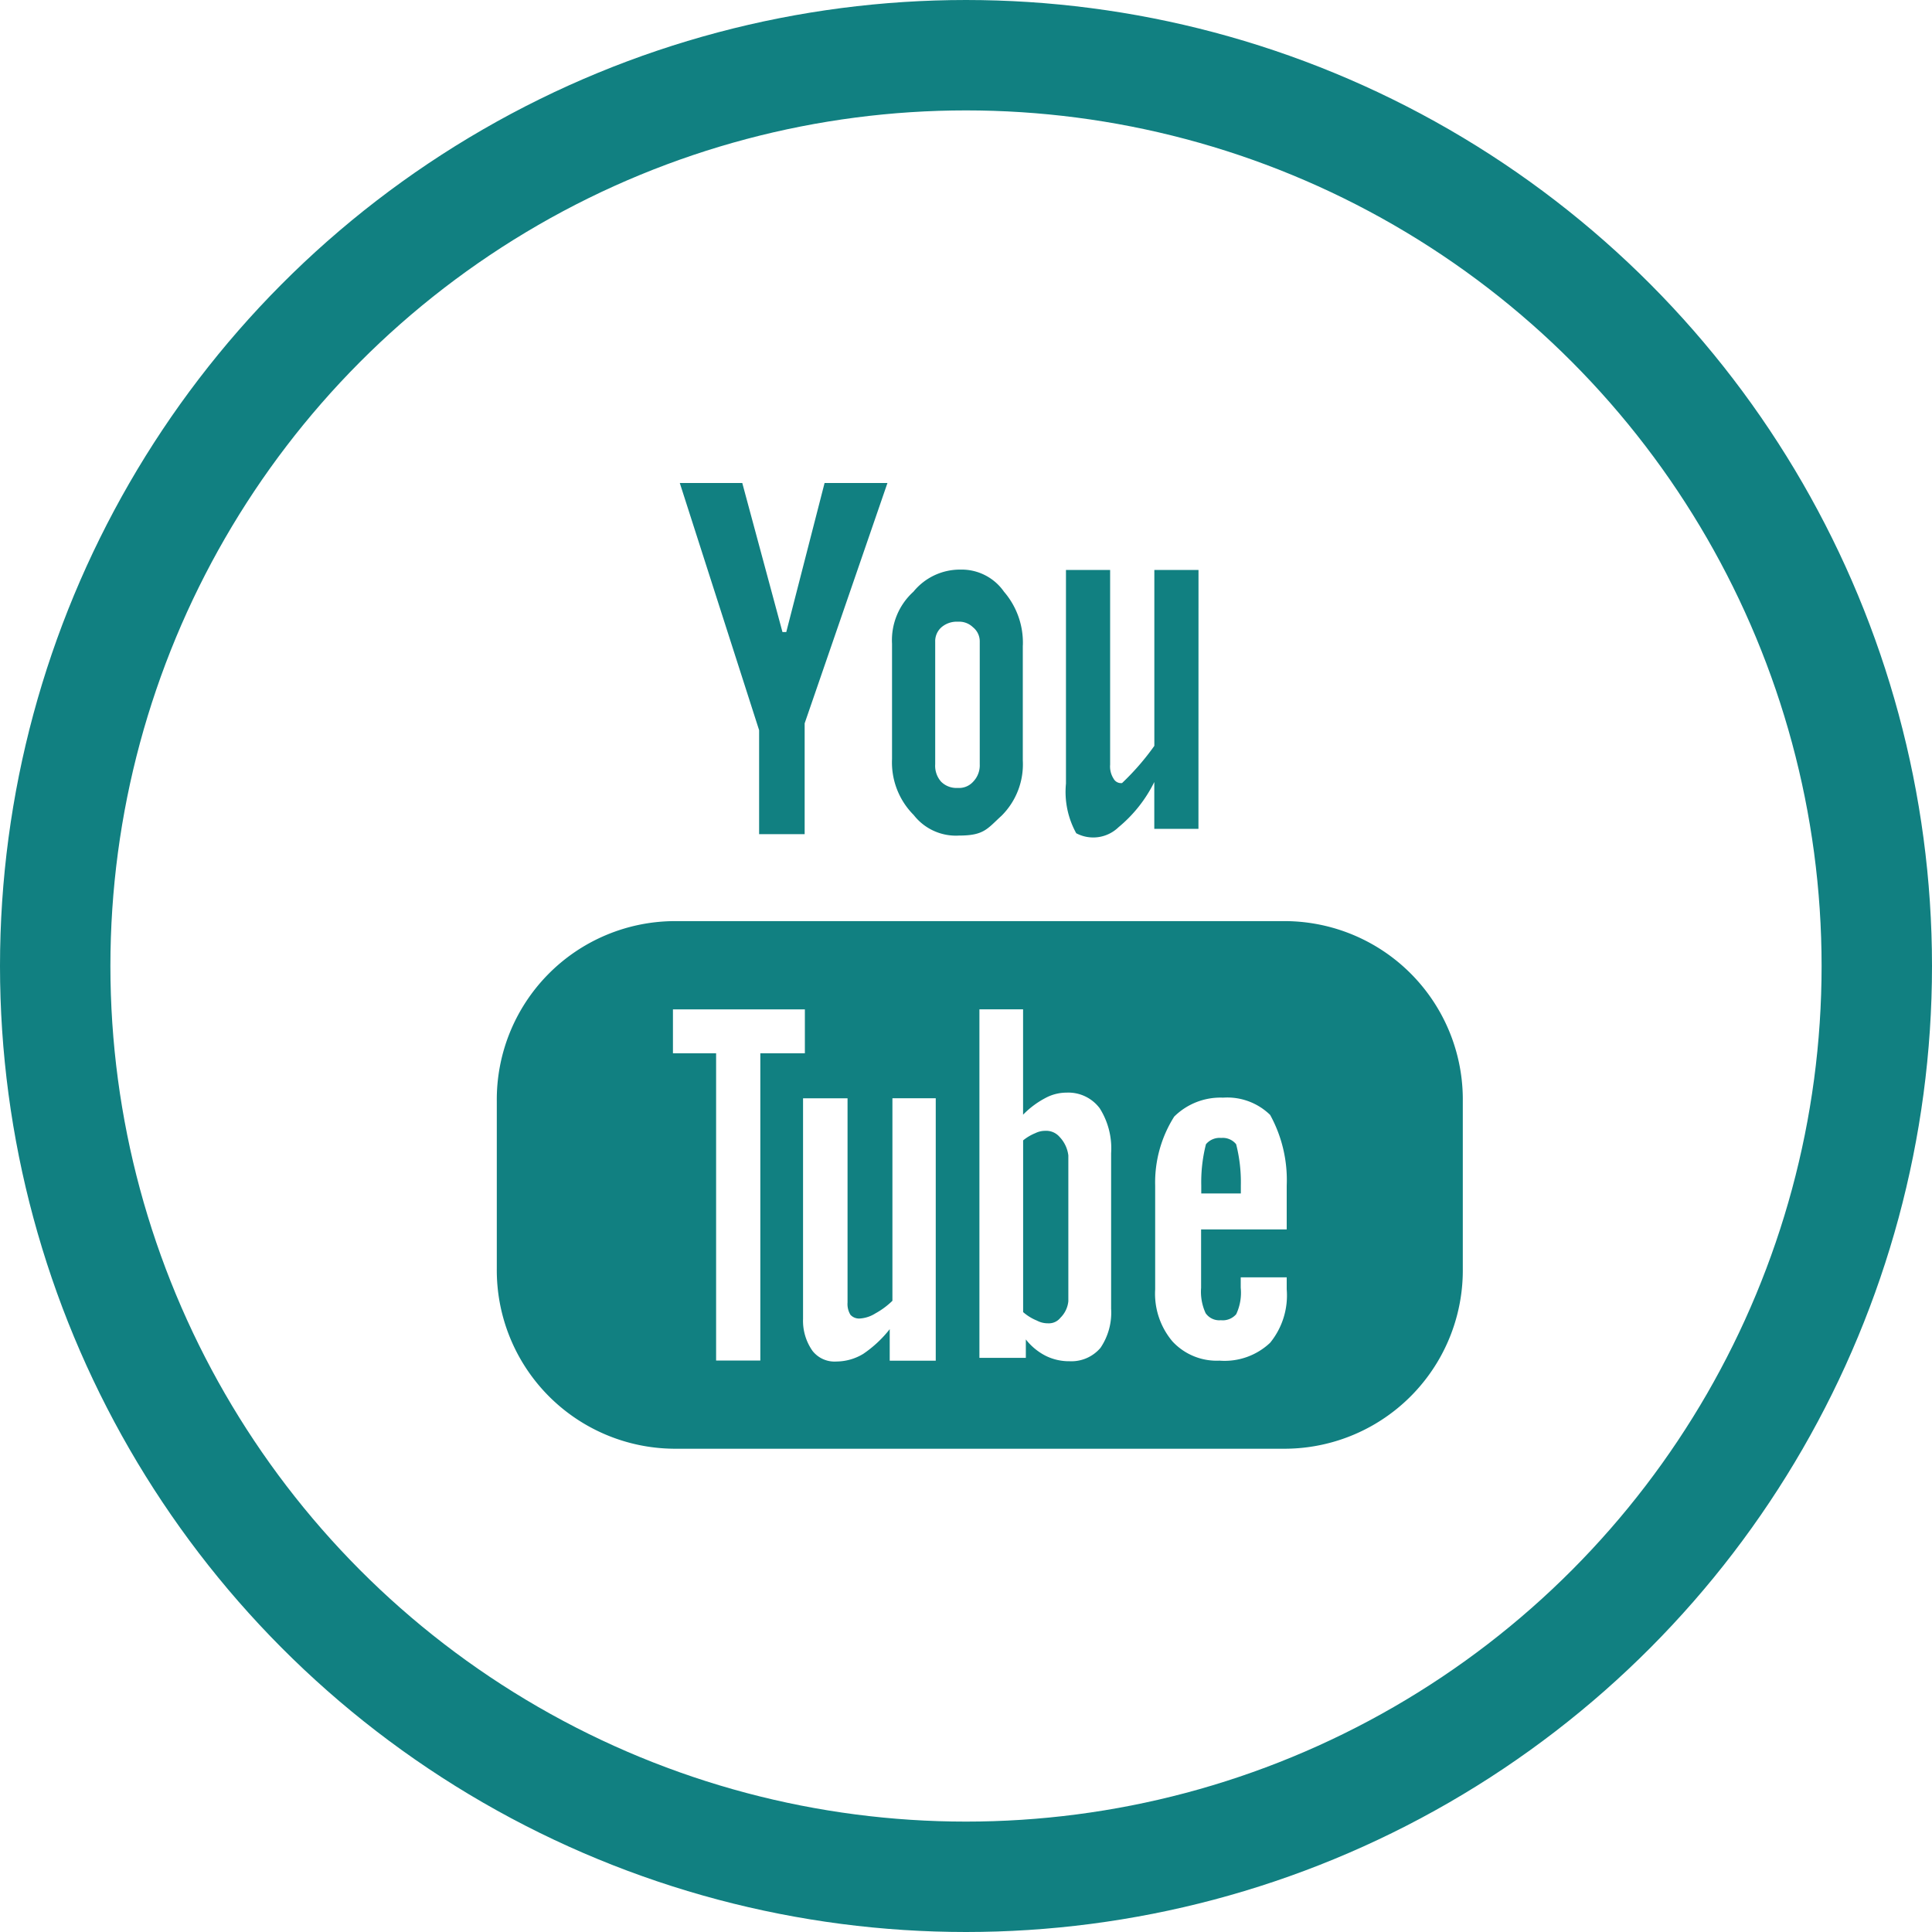 <svg id="Youtube" xmlns="http://www.w3.org/2000/svg" width="35" height="35" viewBox="0 0 35 35">
  <path id="Trazado_16" data-name="Trazado 16" d="M133.938,128l-.694,2.7h-.069l-.728-2.7h-1.132l1.437,4.478v1.884h.825v-2.008l1.5-4.354Zm3.592,2.943a1.414,1.414,0,0,0-.342-.974.934.934,0,0,0-.791-.4,1.085,1.085,0,0,0-.849.4,1.184,1.184,0,0,0-.388.943V133a1.348,1.348,0,0,0,.393,1.015.968.968,0,0,0,.822.372c.452,0,.509-.122.771-.361a1.313,1.313,0,0,0,.383-1v-2.08Zm3.182-1.368h-.8v3.187a4.594,4.594,0,0,1-.585.674.153.153,0,0,1-.153-.079.411.411,0,0,1-.063-.255v-3.527h-.8v3.87a1.546,1.546,0,0,0,.186.9.658.658,0,0,0,.766-.109,2.483,2.483,0,0,0,.648-.819v.848h.8Zm4.788,9.63a3.232,3.232,0,0,0-3.2-3.268H131.2A3.233,3.233,0,0,0,128,139.2v3.028a3.234,3.234,0,0,0,3.2,3.267H142.3a3.233,3.233,0,0,0,3.2-3.267Zm-4.4,4.694a1.092,1.092,0,0,1-.859-.347,1.34,1.34,0,0,1-.314-.944v-1.88a2.229,2.229,0,0,1,.345-1.25,1.19,1.19,0,0,1,.885-.343,1.112,1.112,0,0,1,.853.313,2.448,2.448,0,0,1,.3,1.28v.794h-1.551v1.058a.927.927,0,0,0,.082.459.3.3,0,0,0,.276.128.322.322,0,0,0,.278-.109.914.914,0,0,0,.082-.479v-.189h.833v.217a1.357,1.357,0,0,1-.3.968A1.2,1.2,0,0,1,141.1,143.9Zm.379-3.028v-.147a2.782,2.782,0,0,0-.085-.745.31.31,0,0,0-.27-.114.322.322,0,0,0-.277.114,2.782,2.782,0,0,0-.085.745v.147Zm-3.1,3.039a.95.95,0,0,1-.439-.1,1.079,1.079,0,0,1-.356-.295v.334h-.841v-6.314h.791v1.909a1.6,1.6,0,0,1,.4-.3.807.807,0,0,1,.388-.1.71.71,0,0,1,.6.283,1.357,1.357,0,0,1,.207.815v2.816a1.136,1.136,0,0,1-.193.71A.691.691,0,0,1,138.377,143.91Zm-.025-3.729a.589.589,0,0,0-.159-.335.32.32,0,0,0-.261-.11.4.4,0,0,0-.178.042.853.853,0,0,0-.221.131v3.111a.889.889,0,0,0,.25.154.419.419,0,0,0,.2.049.267.267,0,0,0,.225-.1.487.487,0,0,0,.144-.3v-2.648h0Zm-3.235,3.147a2.125,2.125,0,0,1-.481.449.945.945,0,0,1-.484.138.507.507,0,0,1-.435-.193.946.946,0,0,1-.171-.58v-3.995h.806v3.7a.376.376,0,0,0,.052.221.21.21,0,0,0,.171.068.6.6,0,0,0,.282-.093,1.425,1.425,0,0,0,.308-.228v-3.669h.785V143.9h-.834v-.574Zm-2.346.569h-.8v-5.566h-.782v-.795h2.39v.795h-.807V143.9Zm3.577-10.373a.393.393,0,0,1-.3-.112.433.433,0,0,1-.108-.317v-2.218a.336.336,0,0,1,.114-.264.425.425,0,0,1,.3-.1.357.357,0,0,1,.27.1.327.327,0,0,1,.123.264v2.218a.427.427,0,0,1-.12.317A.343.343,0,0,1,136.348,133.524Z" transform="translate(-119 -119.25)" fill="#118081"/>
  <g id="Elipse_51" data-name="Elipse 51" fill="none" stroke="#118081" stroke-width="2">
    <circle cx="17.5" cy="17.5" r="17.5" stroke="none"/>
    <circle cx="17.5" cy="17.5" r="16.5" fill="none"/>
  </g>
</svg>
